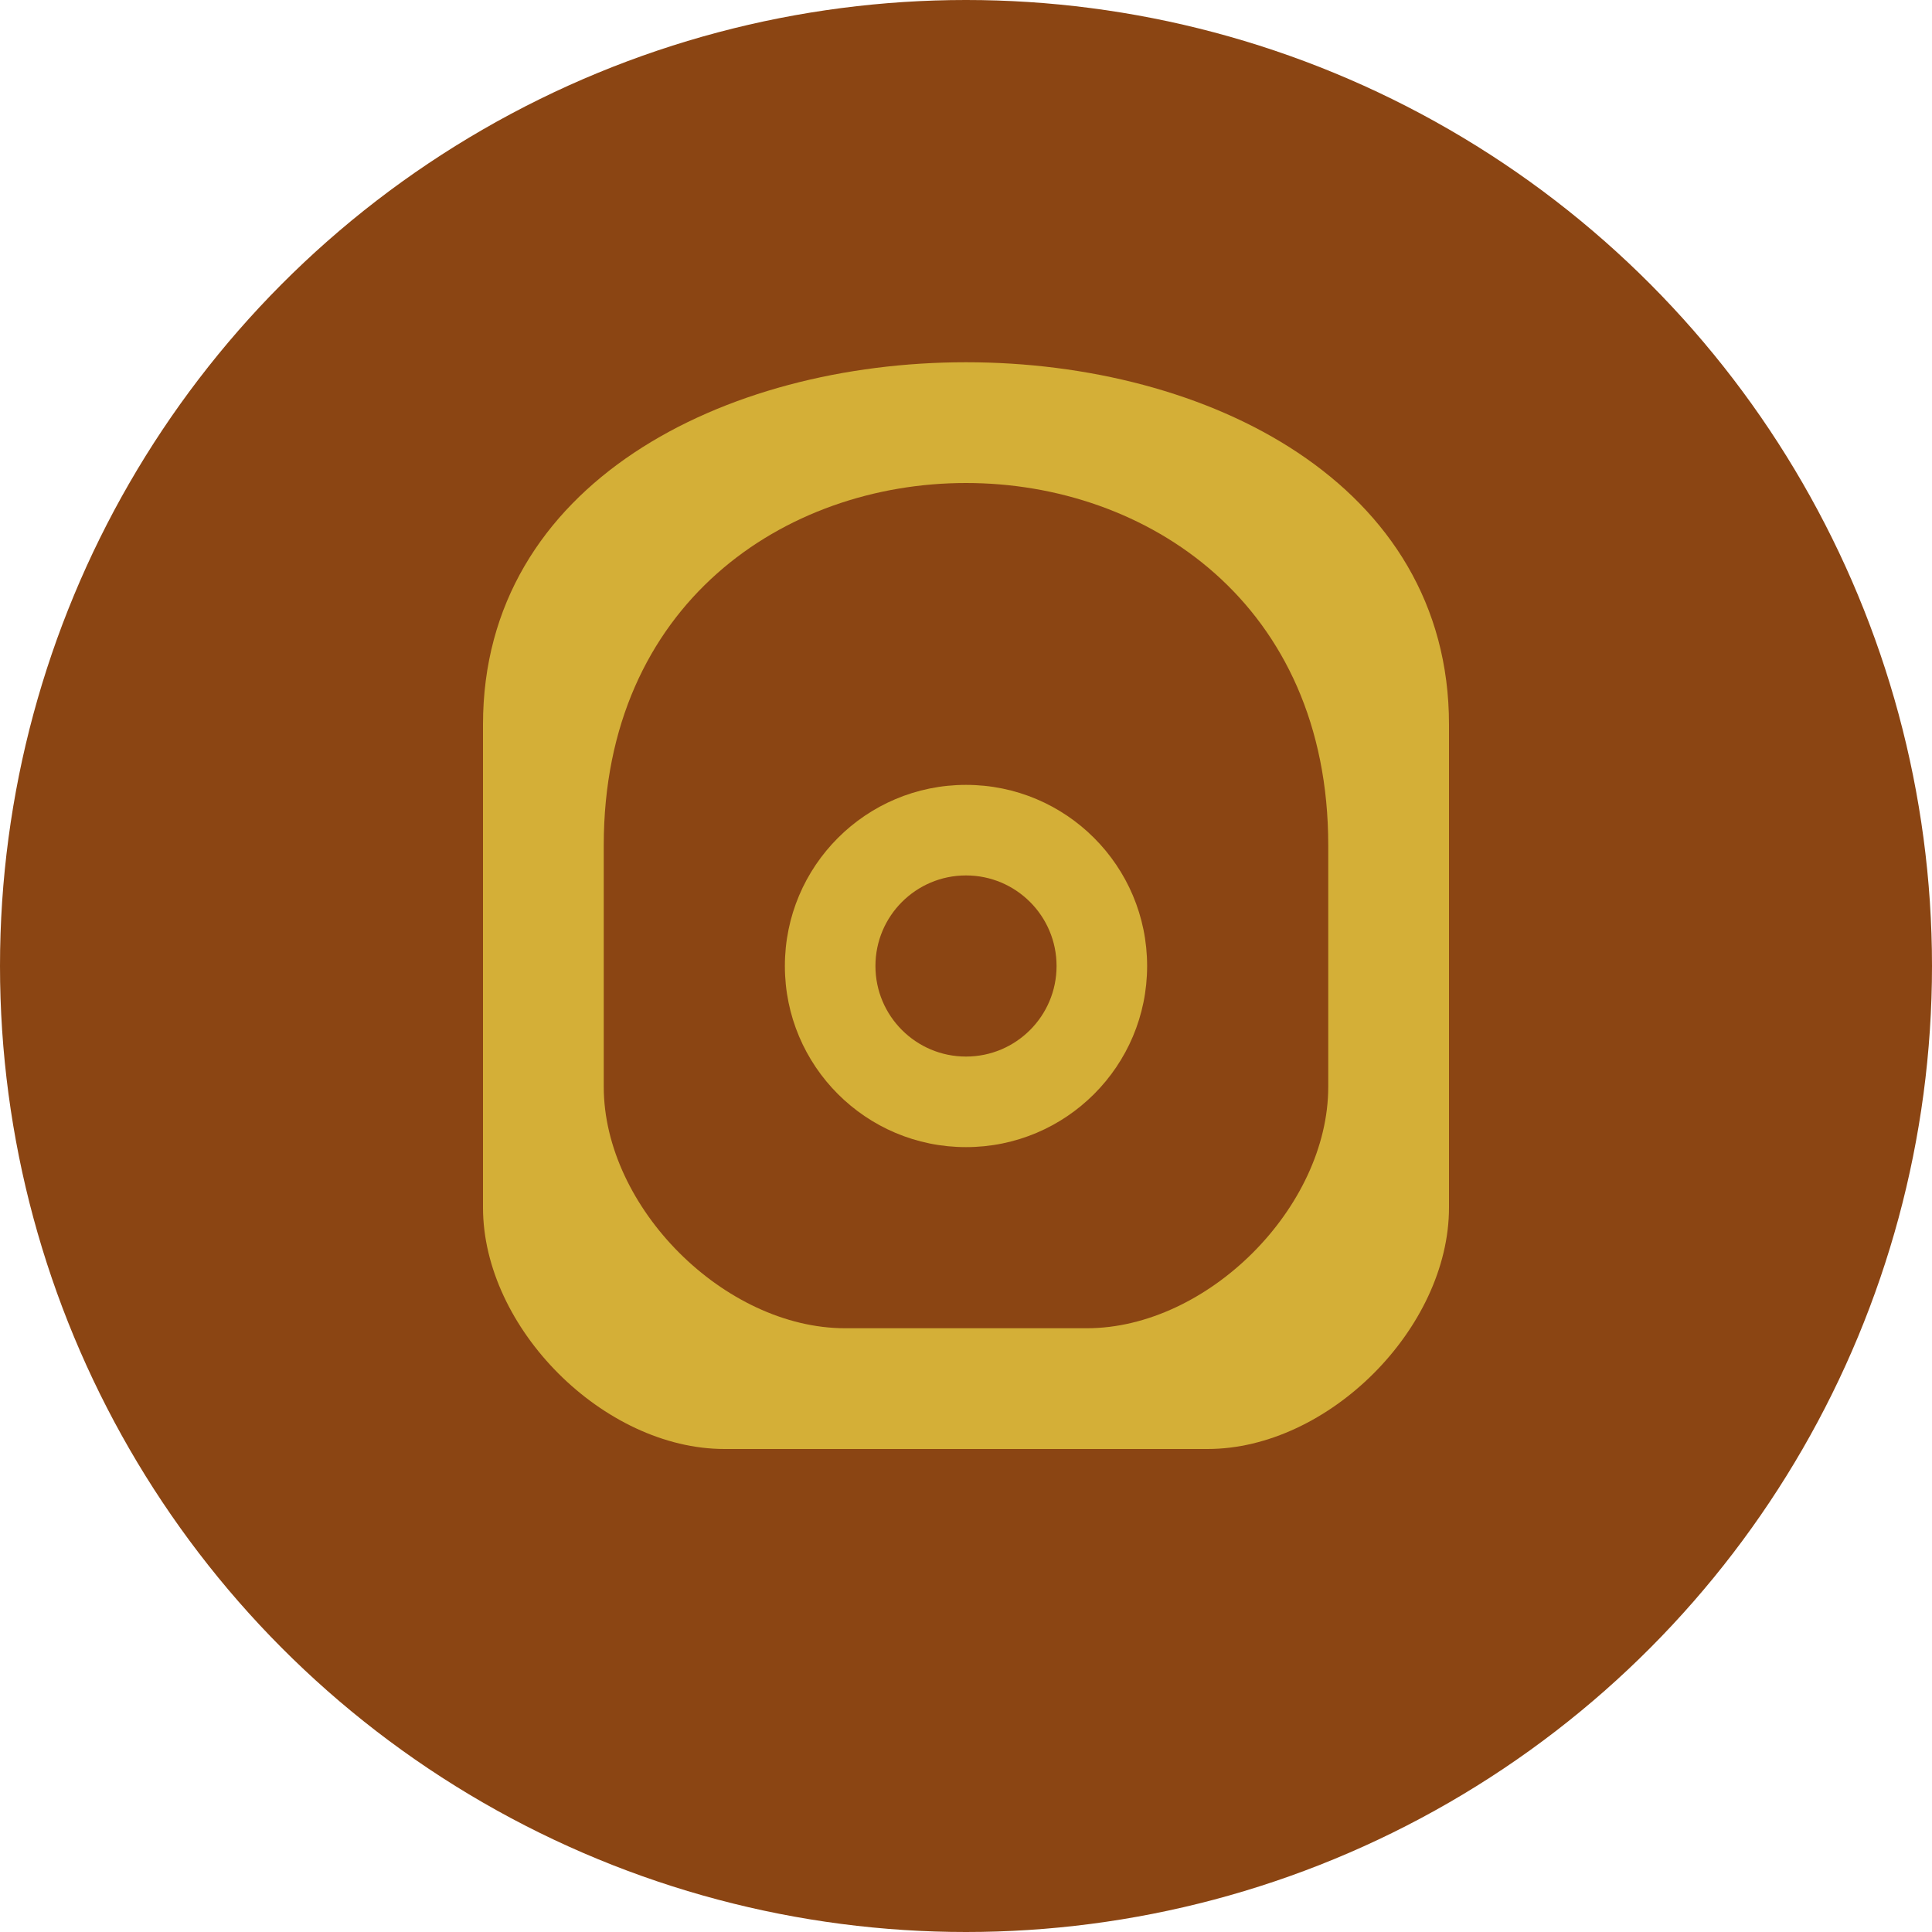 <svg width="32" height="32" viewBox="0 0 32 32" fill="none" xmlns="http://www.w3.org/2000/svg">
  <!-- Background circle -->
  <circle cx="16" cy="16" r="16" fill="#8B4513"/>
  
  <!-- Dome/Arch shape -->
  <path d="M8 12C8 8 12 6 16 6C20 6 24 8 24 12V20C24 22 22 24 20 24H12C10 24 8 22 8 20V12Z" fill="#D4AF37"/>
  
  <!-- Inner arch detail -->
  <path d="M10 14C10 10 13 8 16 8C19 8 22 10 22 14V18C22 20 20 22 18 22H14C12 22 10 20 10 18V14Z" fill="#8B4513"/>
  
  <!-- Central ornament -->
  <circle cx="16" cy="16" r="3" fill="#D4AF37"/>
  <circle cx="16" cy="16" r="1.5" fill="#8B4513"/>
</svg>

